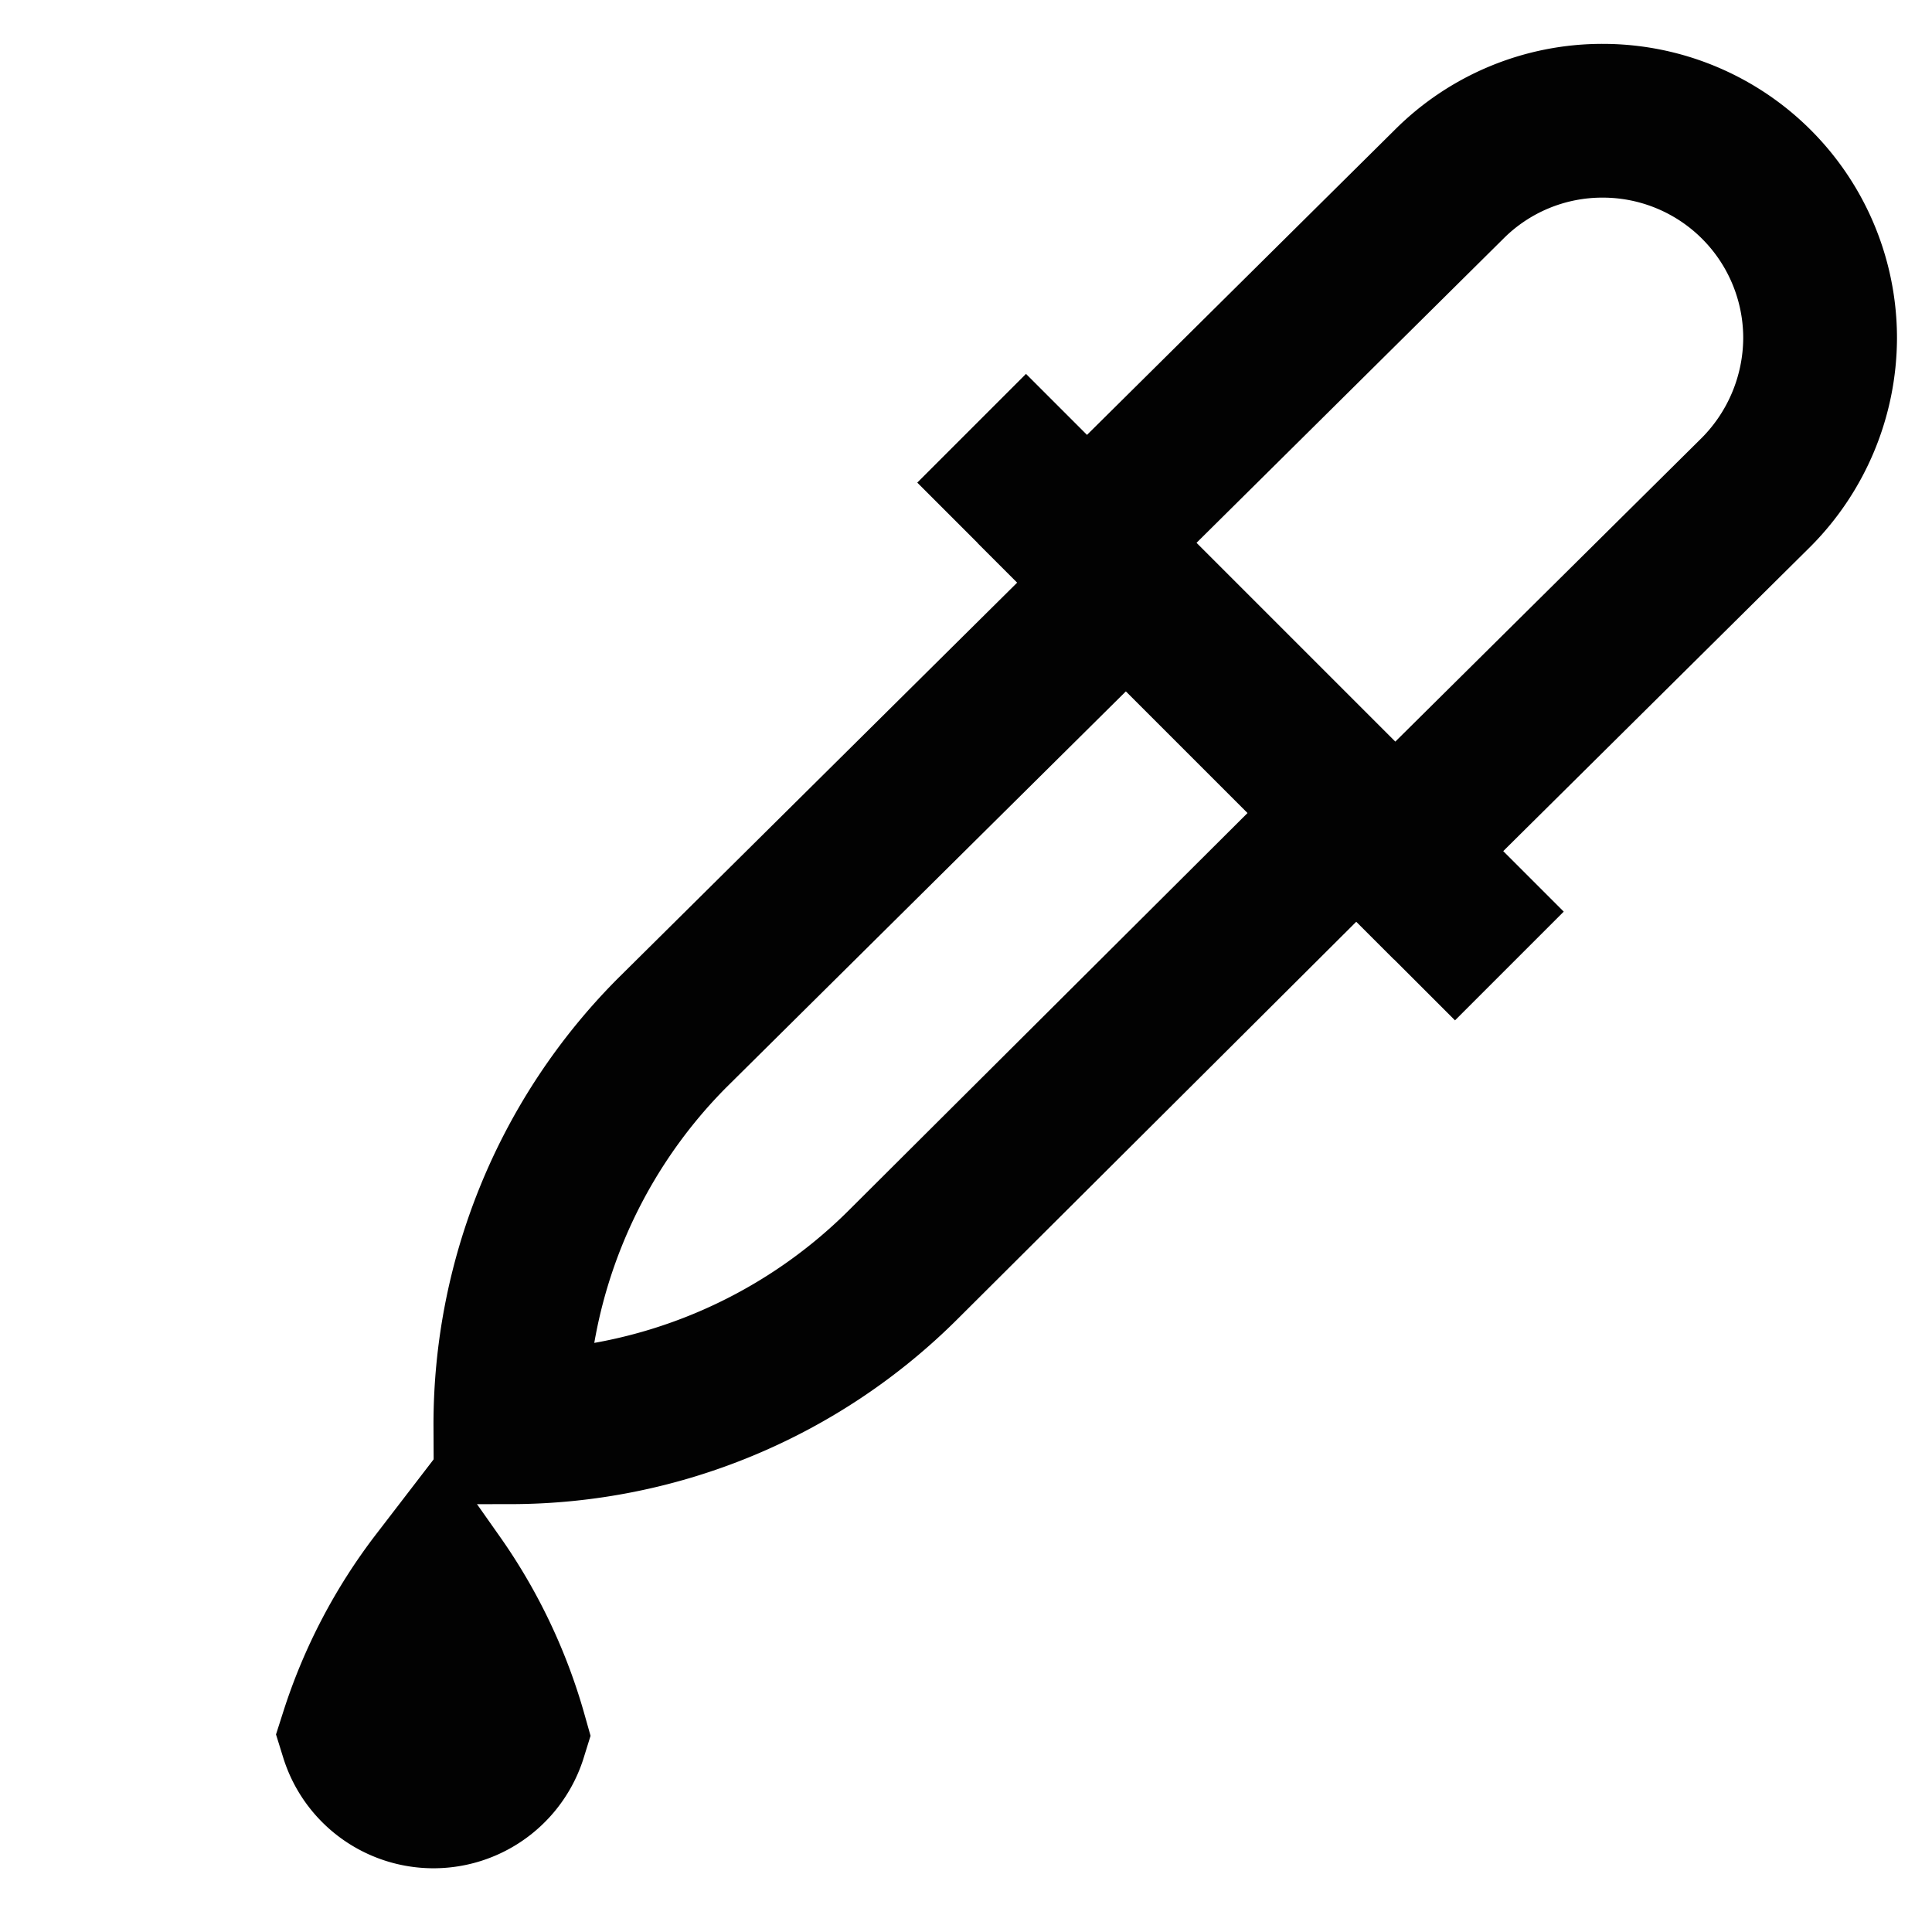 <?xml version="1.0" encoding="utf-8"?><!-- Uploaded to: SVG Repo, www.svgrepo.com, Generator: SVG Repo Mixer Tools -->
<svg width="800px" height="800px" viewBox="0 0 24 24" id="Layer_1" data-name="Layer 1" xmlns="http://www.w3.org/2000/svg"><defs><style>.cls-1{fill:none;stroke:#020202;stroke-miterlimit:10;stroke-width:1.91px;}</style></defs><path class="cls-1" d="M6.34,17.73h0a6.9,6.9,0,0,1,2-4.89L14,7.23l2.86,2.86L11.23,15.7A6.92,6.92,0,0,1,6.34,17.73Z"/><path class="cls-1" d="M17.32,10.57,13.5,6.75,18,2.29a2.69,2.69,0,0,1,1.91-.79h0a2.7,2.7,0,0,1,2.7,2.7h0a2.73,2.73,0,0,1-.79,1.91Z"/><line class="cls-1" x1="12.07" y1="5.32" x2="18.75" y2="12"/><path class="cls-1" d="M6.34,21.55a1,1,0,0,1-1.91,0,6.27,6.27,0,0,1,1-1.91A6.29,6.29,0,0,1,6.34,21.55Z"/></svg>